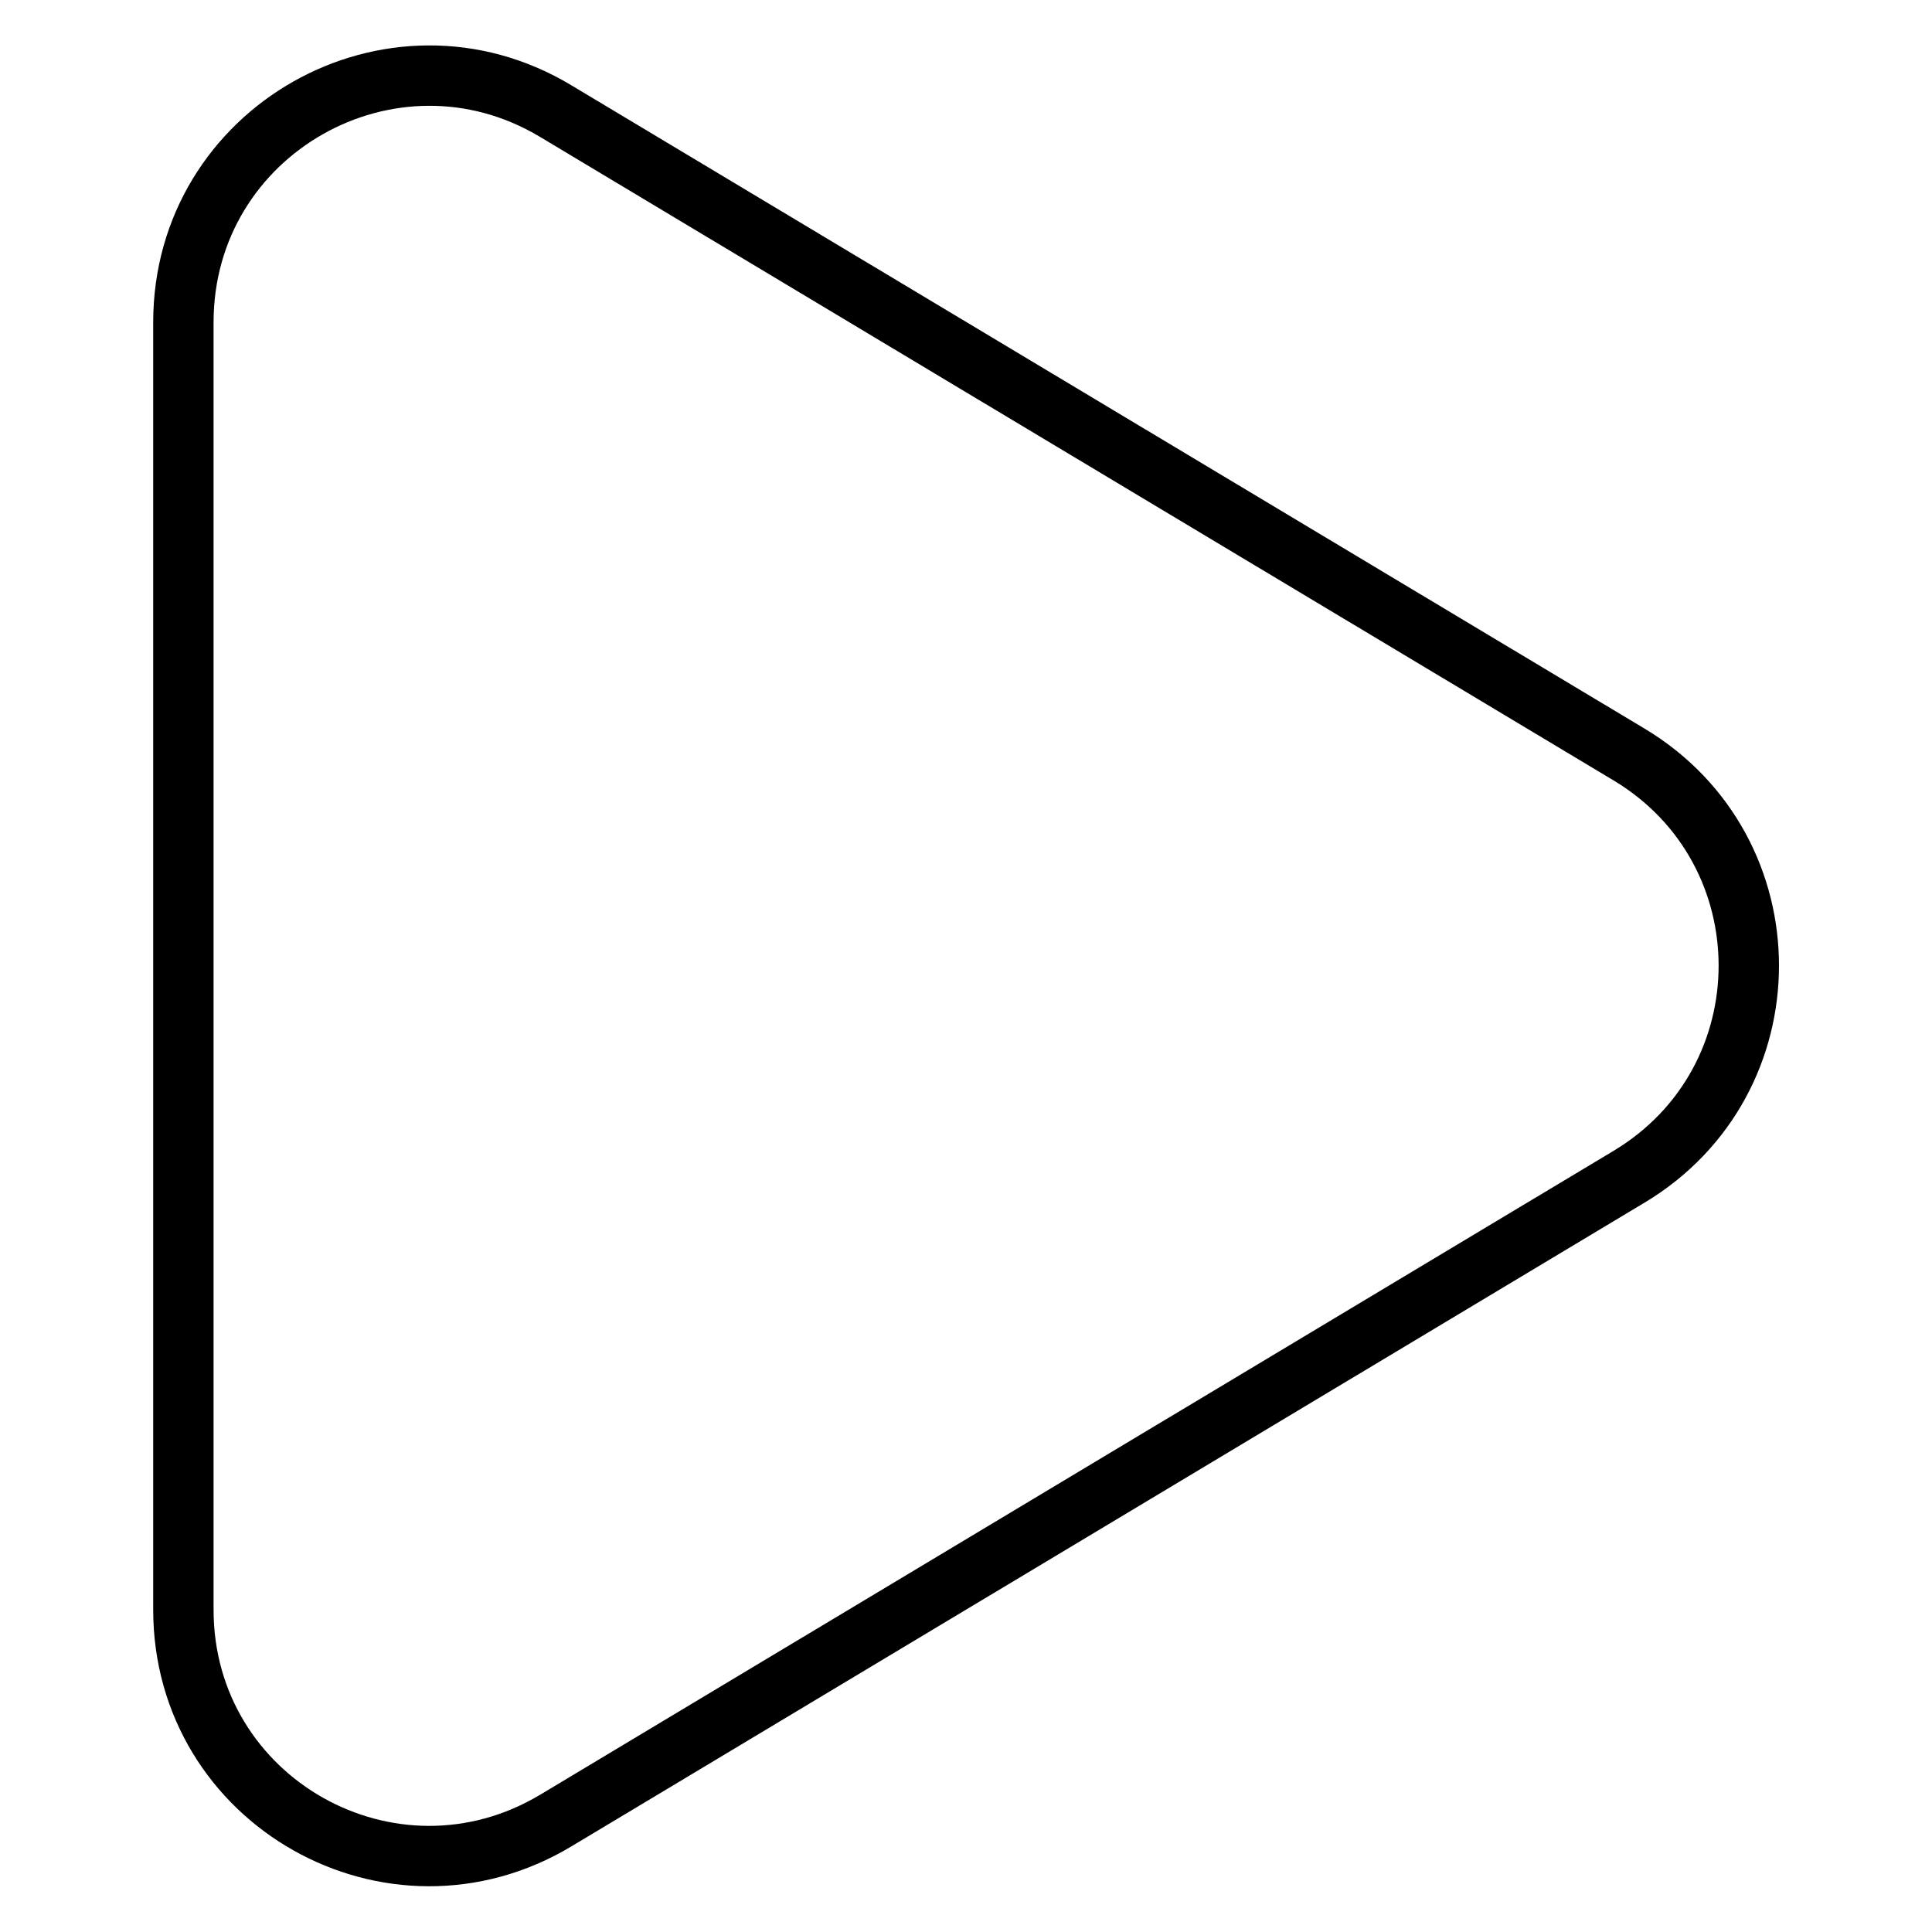 <?xml version="1.0" encoding="utf-8"?>
<!-- Svg Vector Icons : http://www.onlinewebfonts.com/icon -->
<!DOCTYPE svg PUBLIC "-//W3C//DTD SVG 1.1//EN" "http://www.w3.org/Graphics/SVG/1.1/DTD/svg11.dtd">
<svg version="1.1" xmlns="http://www.w3.org/2000/svg" xmlns:xlink="http://www.w3.org/1999/xlink" x="0px" y="0px" viewBox="0 0 256 256" enable-background="new 0 0 256 256" xml:space="preserve">
<g> <path stroke-width="8" fill-opacity="0" stroke="#000000"  d="M73.6,14.7C51.9,1.7,24.3,17.3,24.3,42.7V128v85.3c0,25.4,27.6,41,49.4,27.9l142.2-85.3 c21.1-12.7,21.1-43.2,0-55.9L73.6,14.7z"/></g>
</svg>